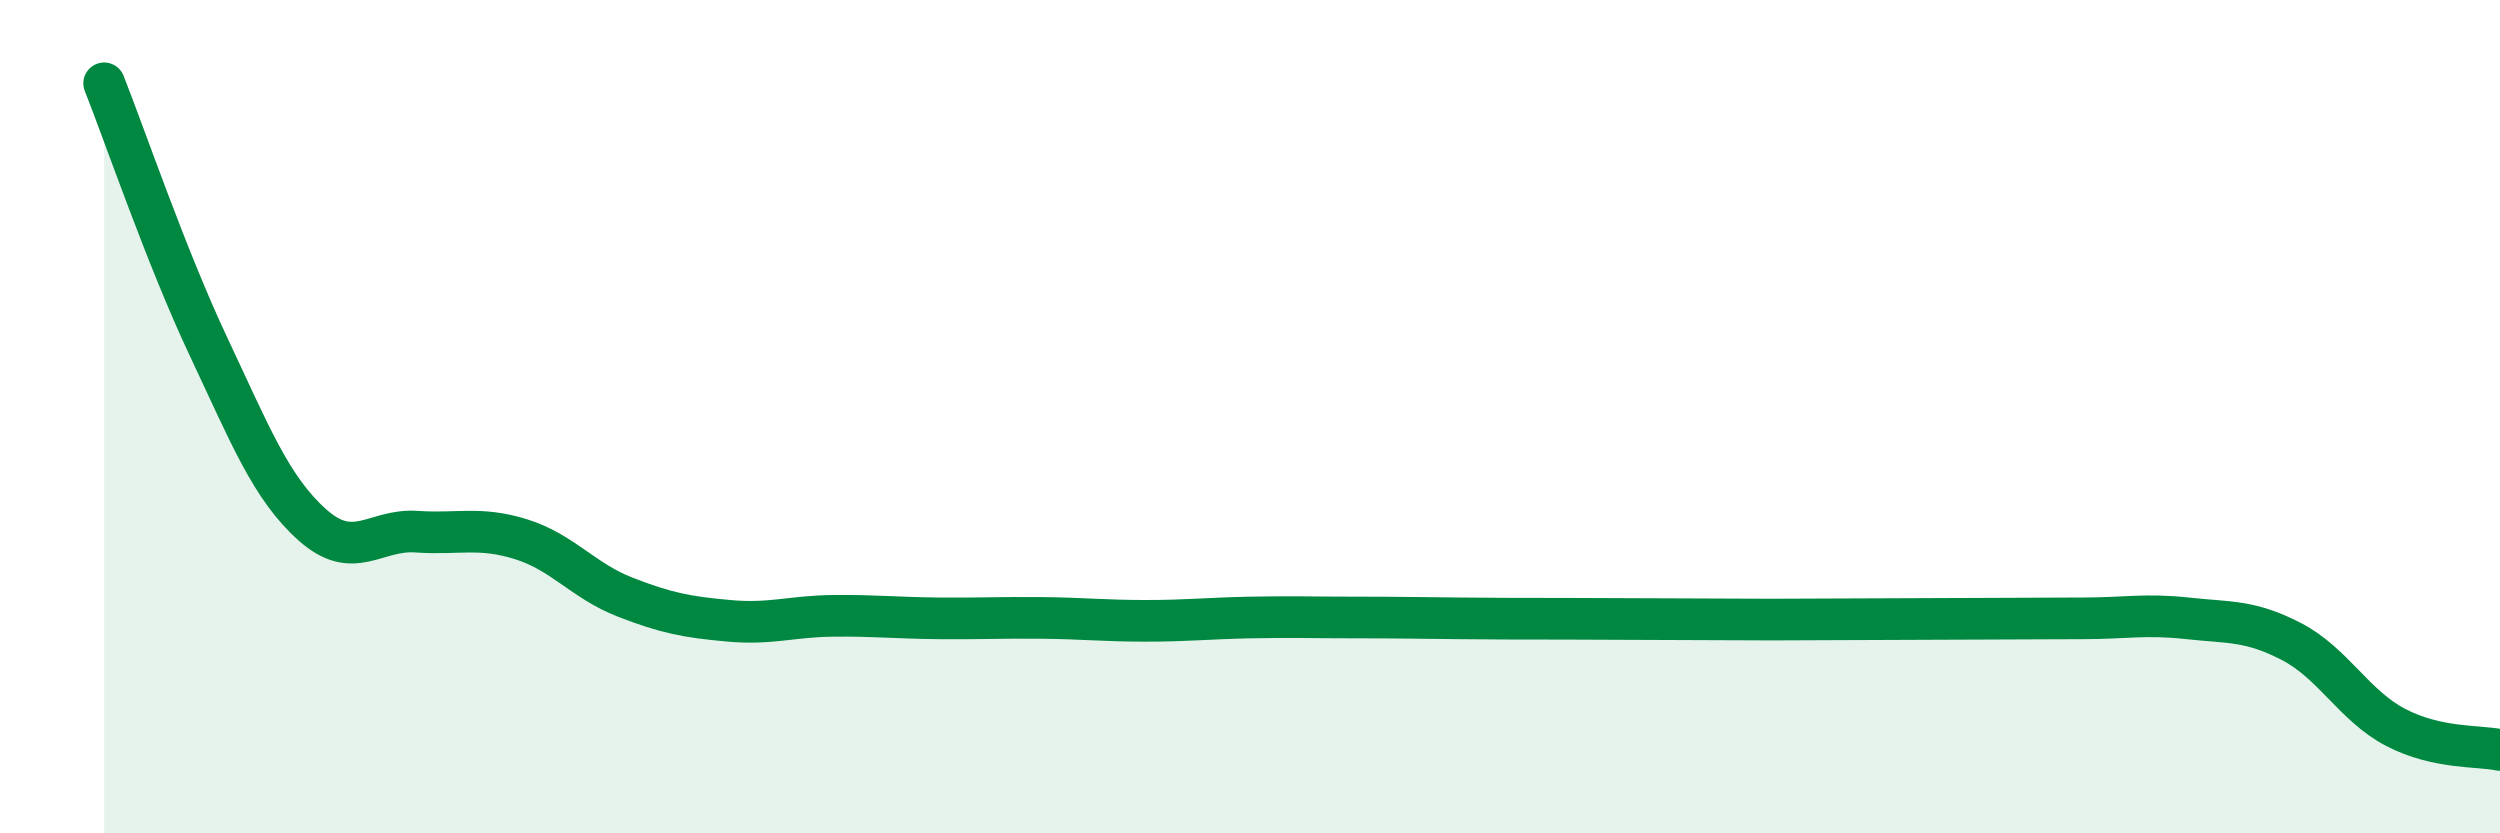 
    <svg width="60" height="20" viewBox="0 0 60 20" xmlns="http://www.w3.org/2000/svg">
      <path
        d="M 2.5,2 C 3,3.26 4,6.19 5,8.31 C 6,10.43 6.5,11.71 7.5,12.6 C 8.5,13.49 9,12.69 10,12.76 C 11,12.83 11.5,12.63 12.5,12.94 C 13.5,13.25 14,13.94 15,14.33 C 16,14.72 16.5,14.81 17.5,14.9 C 18.5,14.99 19,14.79 20,14.78 C 21,14.77 21.5,14.83 22.5,14.84 C 23.5,14.85 24,14.82 25,14.83 C 26,14.84 26.5,14.9 27.5,14.9 C 28.5,14.9 29,14.84 30,14.82 C 31,14.8 31.5,14.82 32.5,14.82 C 33.5,14.82 34,14.83 35,14.84 C 36,14.85 36.5,14.85 37.5,14.85 C 38.5,14.85 39,14.86 40,14.86 C 41,14.86 41.5,14.87 42.5,14.87 C 43.5,14.87 44,14.86 45,14.86 C 46,14.86 46.5,14.85 47.5,14.85 C 48.5,14.85 49,14.84 50,14.84 C 51,14.84 51.5,14.73 52.5,14.84 C 53.5,14.95 54,14.88 55,15.4 C 56,15.92 56.5,16.94 57.5,17.46 C 58.5,17.98 59.5,17.89 60,18L60 20L2.5 20Z"
        fill="#008740"
        opacity="0.1"
        stroke-linecap="round"
        stroke-linejoin="round"
      />
      <path
        d="M 2.5,2 C 3,3.26 4,6.19 5,8.31 C 6,10.43 6.5,11.71 7.5,12.6 C 8.5,13.49 9,12.69 10,12.76 C 11,12.83 11.5,12.63 12.5,12.94 C 13.5,13.25 14,13.94 15,14.33 C 16,14.72 16.5,14.81 17.5,14.9 C 18.5,14.99 19,14.79 20,14.78 C 21,14.77 21.5,14.83 22.5,14.84 C 23.5,14.85 24,14.82 25,14.83 C 26,14.84 26.5,14.9 27.5,14.9 C 28.5,14.9 29,14.84 30,14.82 C 31,14.8 31.5,14.82 32.5,14.82 C 33.5,14.82 34,14.83 35,14.84 C 36,14.85 36.5,14.85 37.5,14.85 C 38.5,14.85 39,14.86 40,14.86 C 41,14.86 41.5,14.87 42.5,14.87 C 43.5,14.87 44,14.86 45,14.86 C 46,14.86 46.5,14.85 47.5,14.85 C 48.5,14.85 49,14.84 50,14.84 C 51,14.84 51.5,14.73 52.5,14.84 C 53.5,14.95 54,14.88 55,15.4 C 56,15.92 56.5,16.94 57.5,17.46 C 58.5,17.98 59.5,17.89 60,18"
        stroke="#008740"
        stroke-width="1"
        fill="none"
        stroke-linecap="round"
        stroke-linejoin="round"
      />
    </svg>
  
